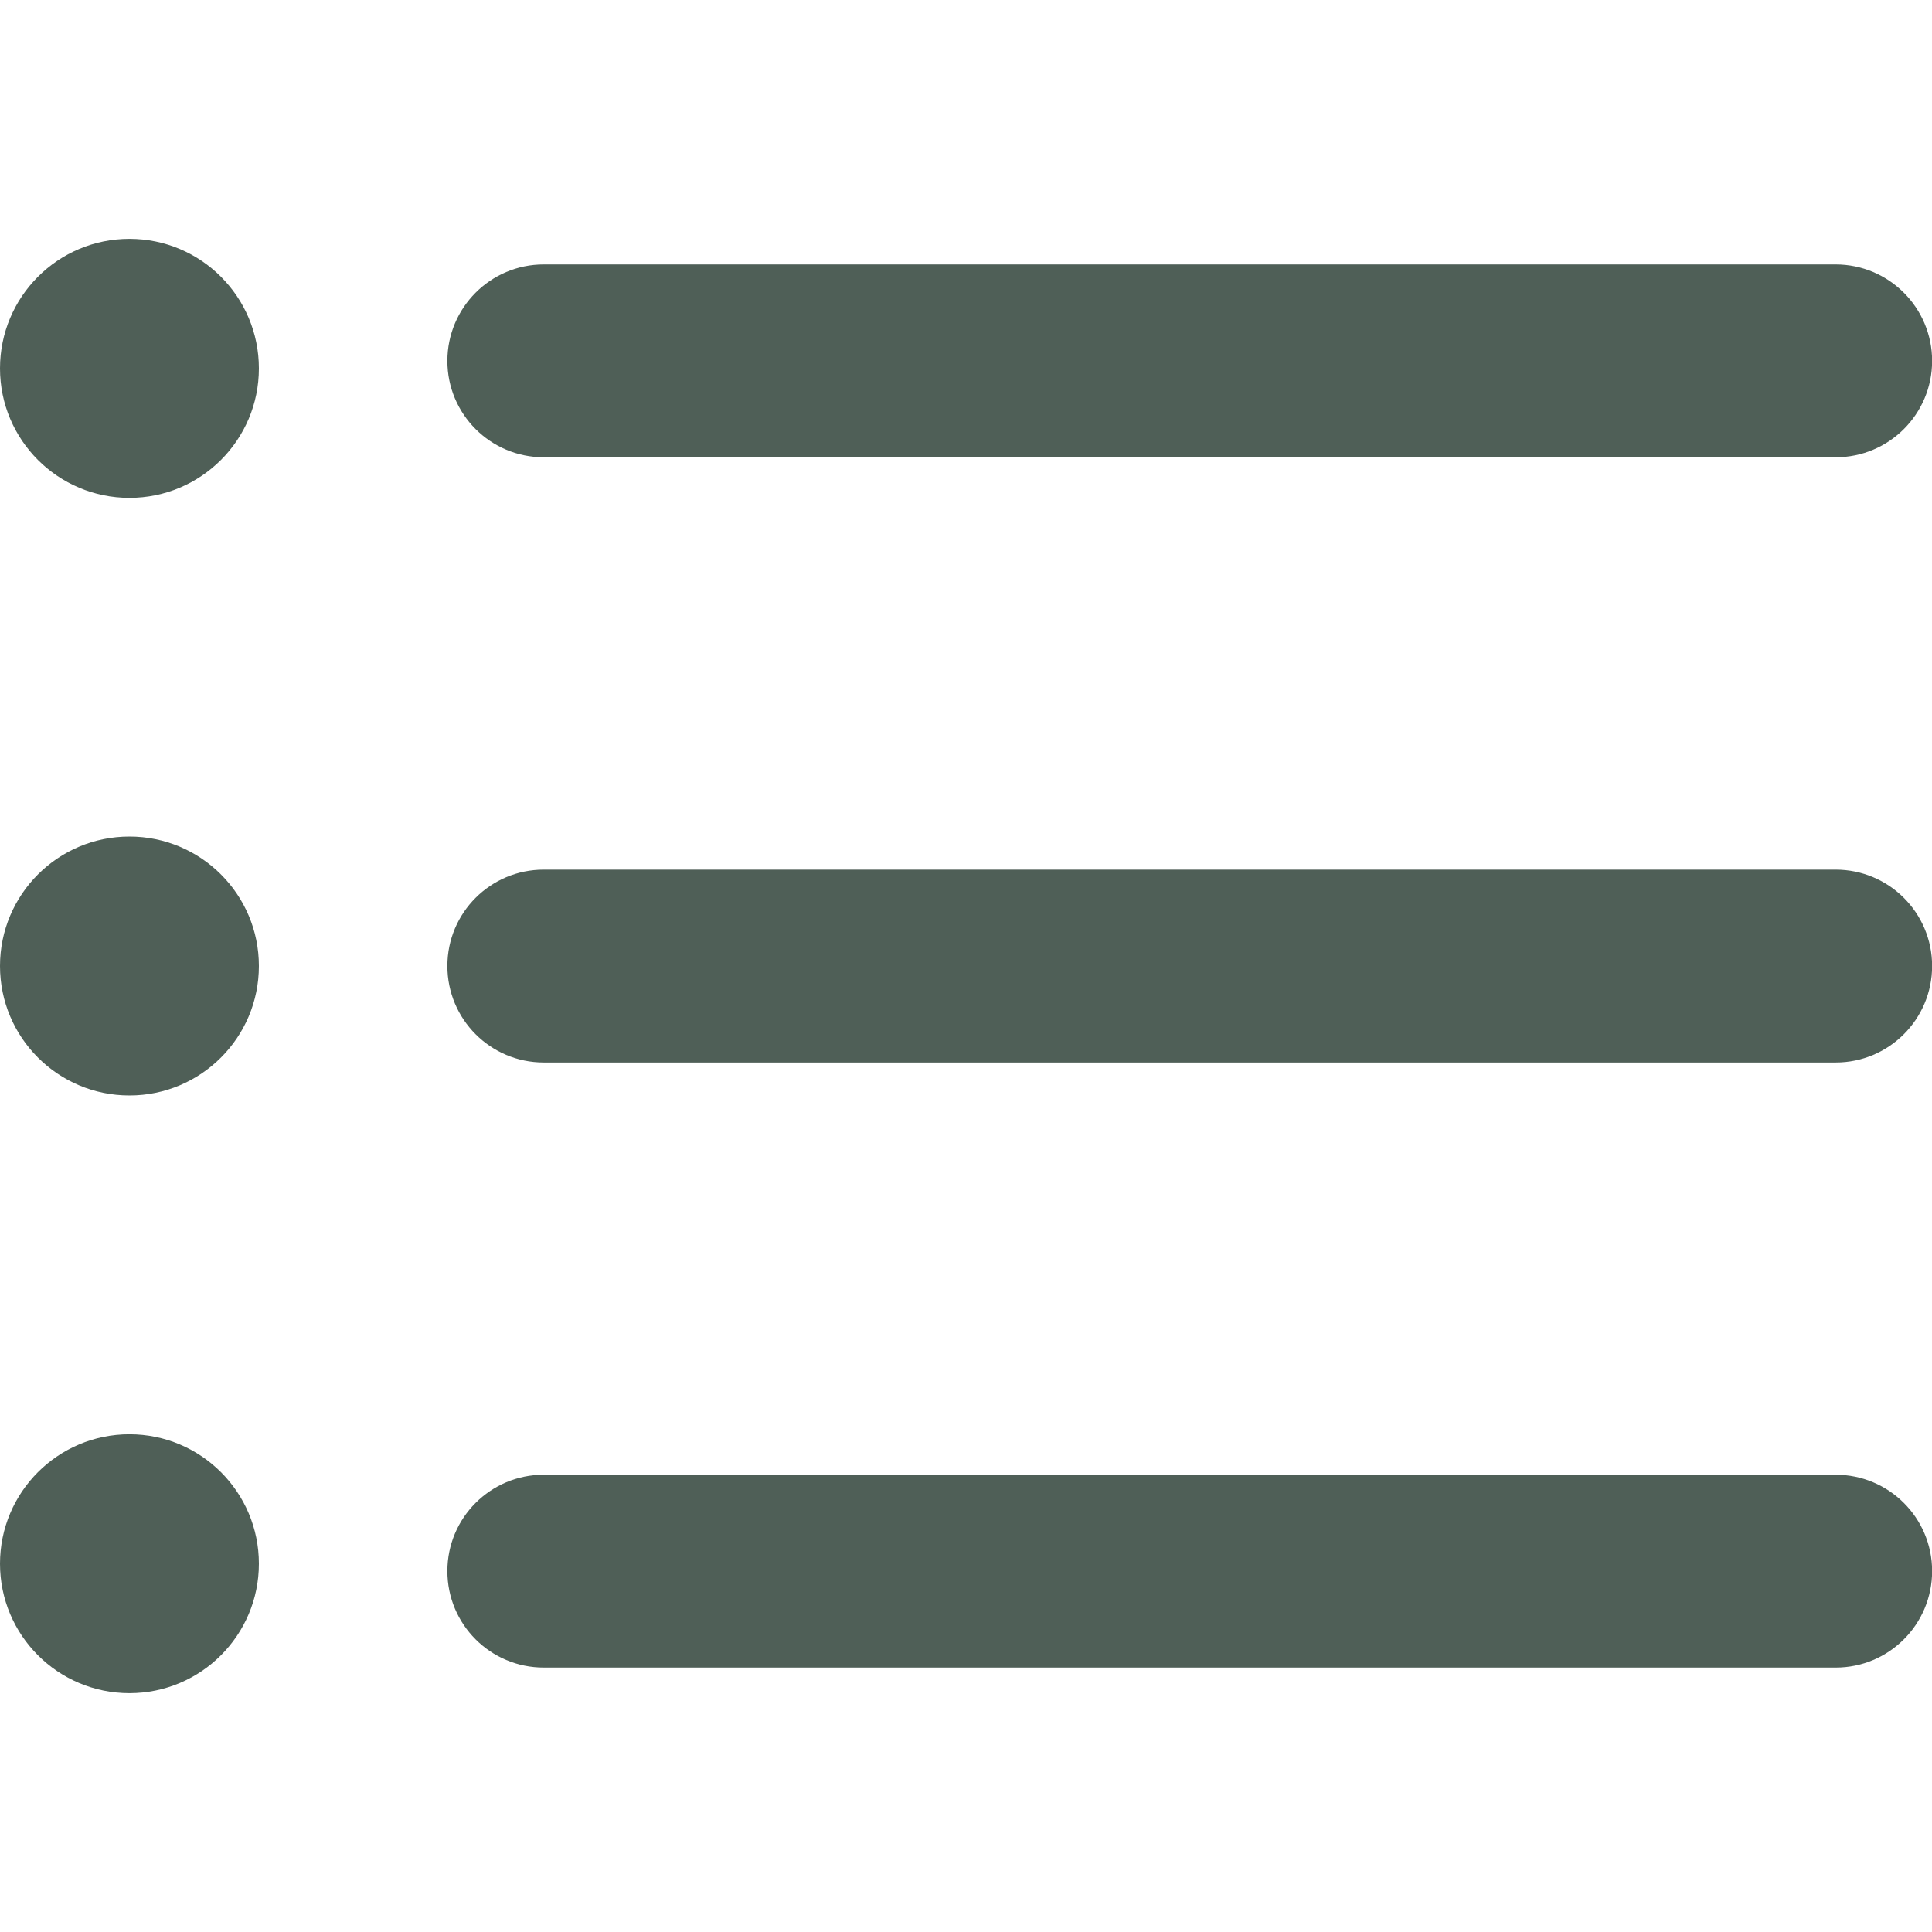 <svg width="16" height="16" viewBox="0 0 16 16" fill="none" xmlns="http://www.w3.org/2000/svg">
<g clip-path="url(#clip0_8521_8744)">
<path d="M15.203 13.81H4.503C4.062 13.81 3.705 13.453 3.705 13.011C3.705 12.57 4.062 12.213 4.503 12.213H15.202C15.643 12.213 16.001 12.57 16.001 13.011C16.001 13.453 15.643 13.81 15.203 13.81Z" fill="#4F5F57"/>
<path d="M15.203 8.799H4.503C4.062 8.799 3.705 8.441 3.705 8C3.705 7.559 4.062 7.202 4.503 7.202H15.202C15.643 7.202 16.001 7.559 16.001 8C16.001 8.441 15.643 8.799 15.203 8.799Z" fill="#4F5F57"/>
<path d="M15.203 3.787H4.503C4.062 3.787 3.705 3.43 3.705 2.989C3.705 2.548 4.062 2.19 4.503 2.19H15.202C15.643 2.19 16.001 2.548 16.001 2.989C16.001 3.43 15.643 3.787 15.203 3.787Z" fill="#4F5F57"/>
<path d="M1.072 4.123C1.664 4.123 2.144 3.643 2.144 3.051C2.144 2.458 1.664 1.978 1.072 1.978C0.48 1.978 0 2.458 0 3.051C0 3.643 0.48 4.123 1.072 4.123Z" fill="#4F5F57"/>
<path d="M1.072 9.072C1.664 9.072 2.144 8.592 2.144 8C2.144 7.408 1.664 6.928 1.072 6.928C0.48 6.928 0 7.408 0 8C0 8.592 0.48 9.072 1.072 9.072Z" fill="#4F5F57"/>
<path d="M1.072 14.022C1.664 14.022 2.144 13.542 2.144 12.95C2.144 12.358 1.664 11.878 1.072 11.878C0.48 11.878 0 12.358 0 12.95C0 13.542 0.48 14.022 1.072 14.022Z" fill="#4F5F57"/>
</g>
<defs>
<clipPath id="clip0_8521_8744">
<rect width="16" height="16" fill="white"/>
</clipPath>
</defs>
</svg>

